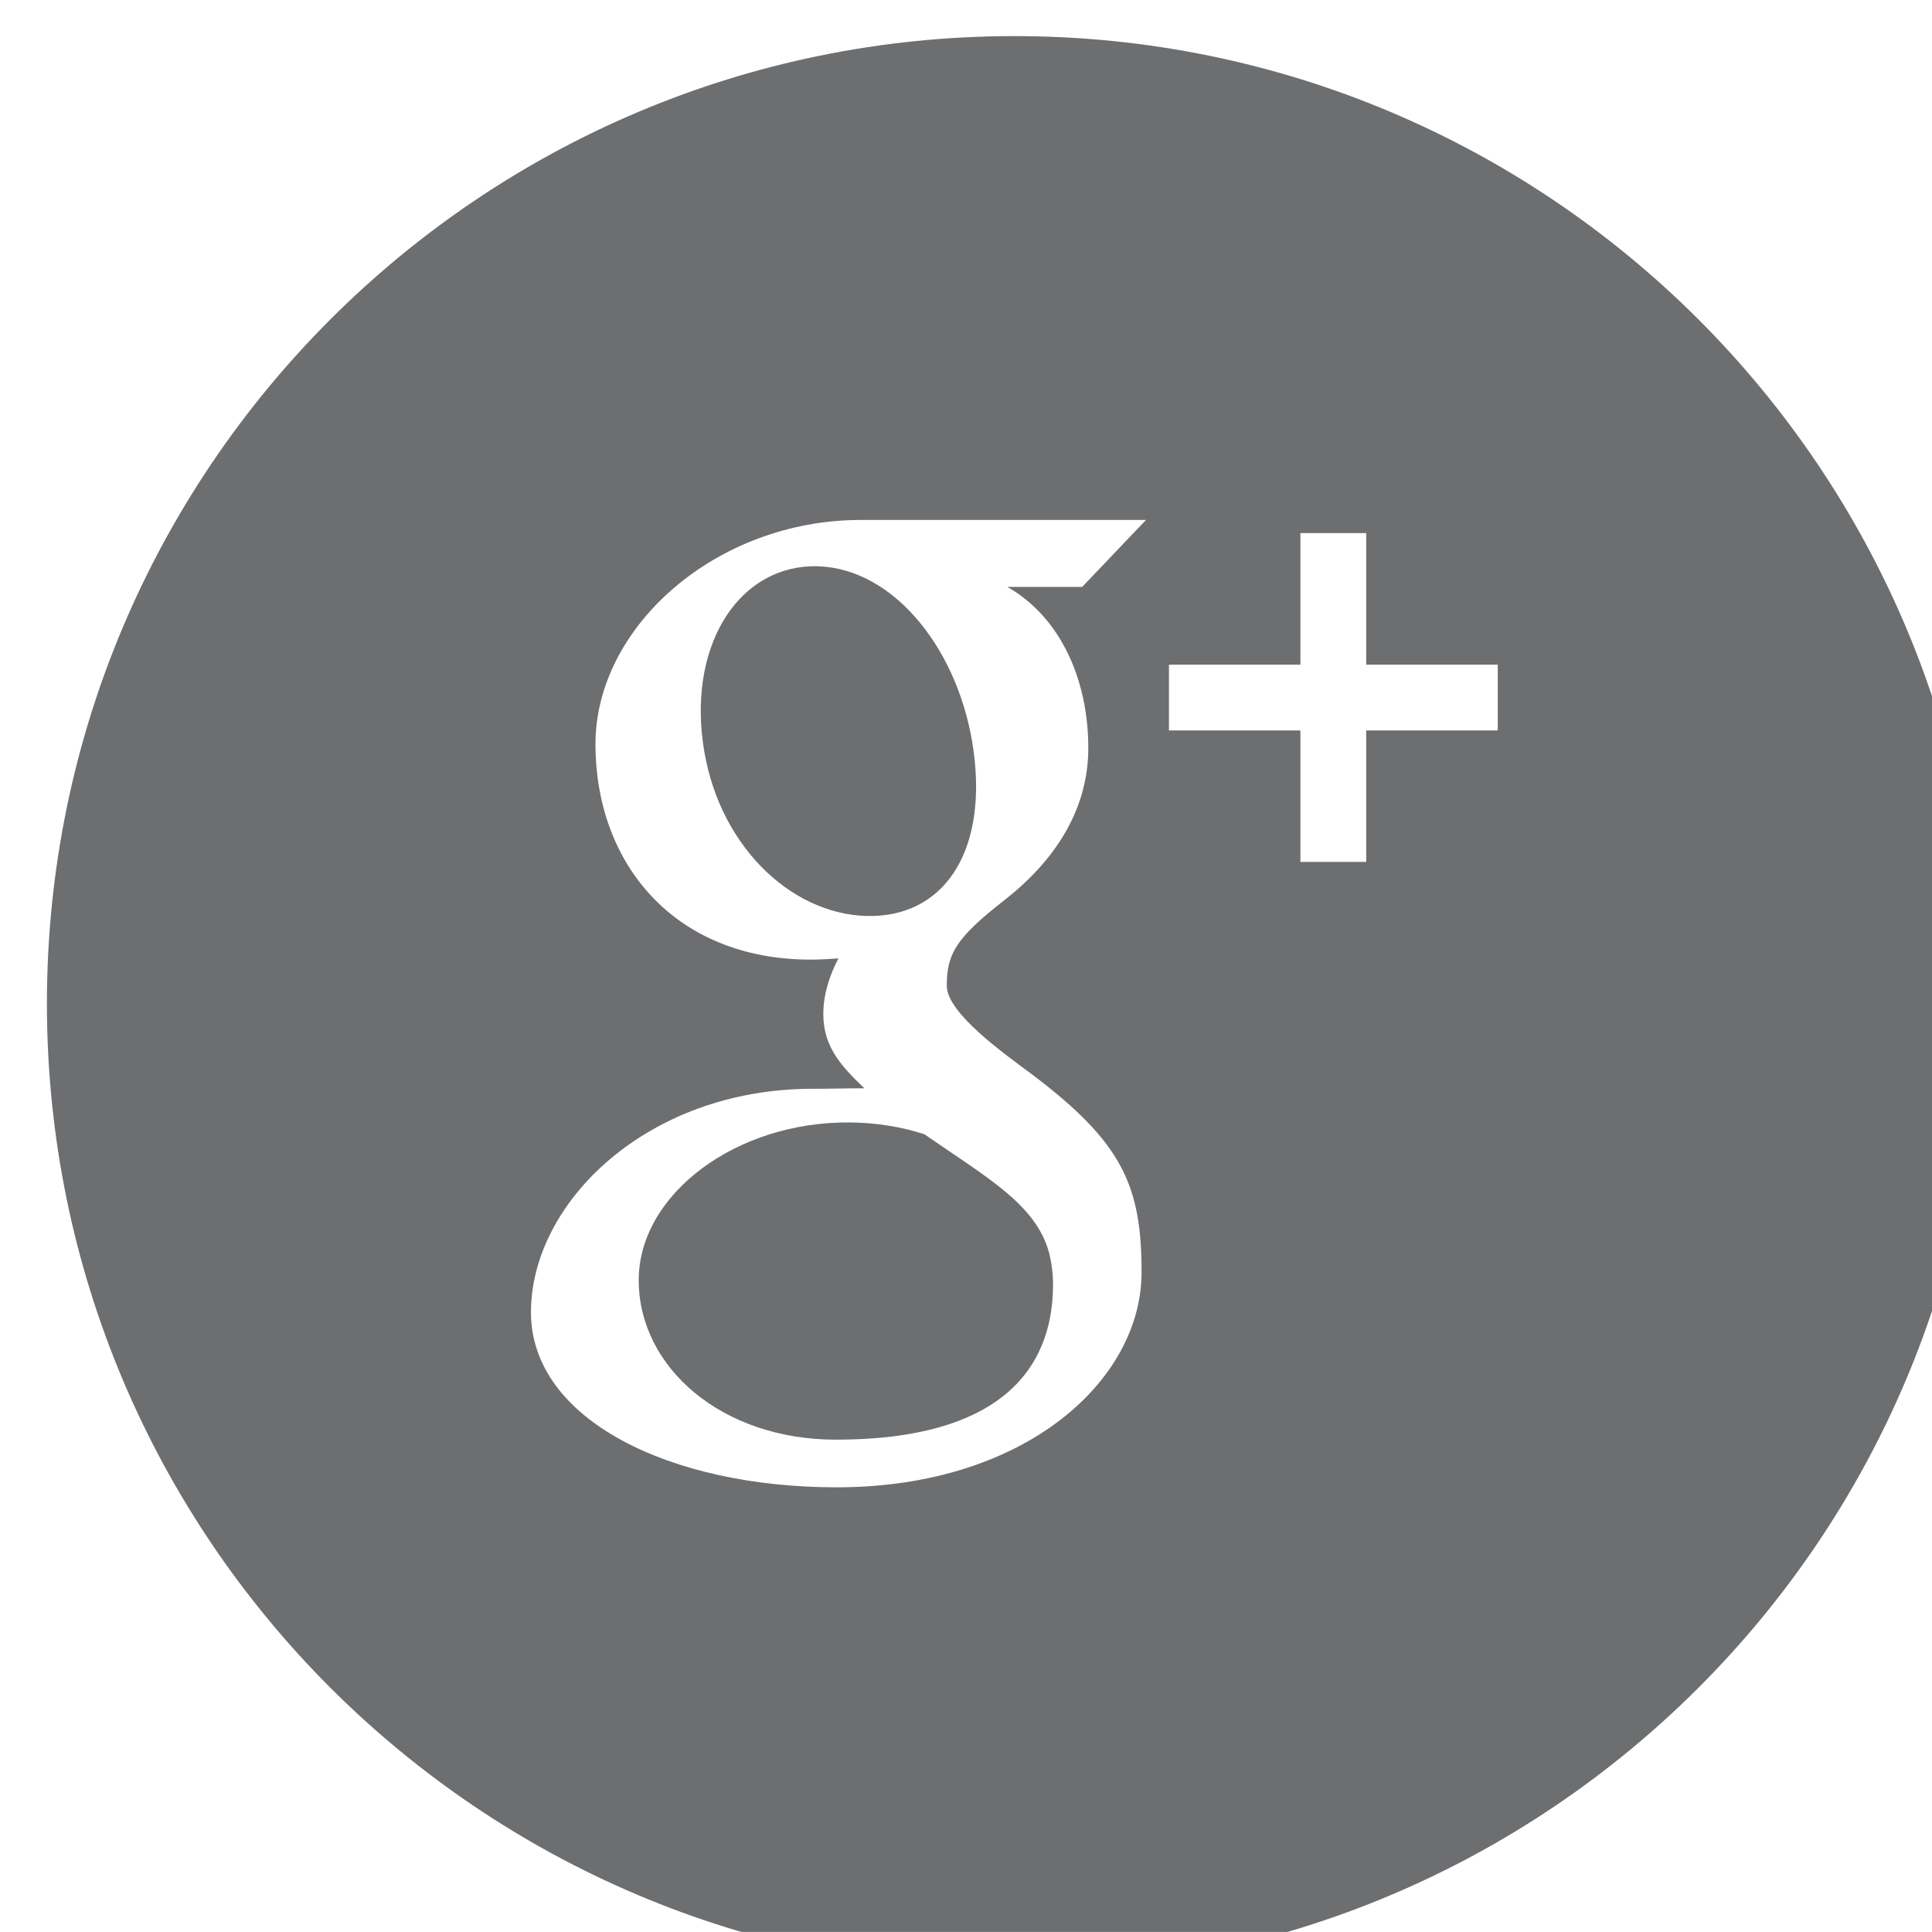 <?xml version="1.0" encoding="UTF-8" standalone="no"?>
<!-- Created with Inkscape (http://www.inkscape.org/) -->

<svg
   xmlns:dc="http://purl.org/dc/elements/1.1/"
   xmlns:cc="http://creativecommons.org/ns#"
   xmlns:rdf="http://www.w3.org/1999/02/22-rdf-syntax-ns#"
   xmlns:svg="http://www.w3.org/2000/svg"
   xmlns="http://www.w3.org/2000/svg"
   xmlns:sodipodi="http://sodipodi.sourceforge.net/DTD/sodipodi-0.dtd"
   xmlns:inkscape="http://www.inkscape.org/namespaces/inkscape"
   width="32"
   height="31.999"
   viewBox="0 0 8.467 8.466"
   version="1.1"
   id="svg5971"
   inkscape:version="0.92.1 r"
   sodipodi:docname="gplus.svg">
  <defs
     id="defs5965" />
  <sodipodi:namedview
     id="base"
     pagecolor="#ffffff"
     bordercolor="#666666"
     borderopacity="1.0"
     inkscape:pageopacity="0.0"
     inkscape:pageshadow="2"
     inkscape:zoom="1"
     inkscape:cx="67.428562"
     inkscape:cy="-181.14333"
     inkscape:document-units="mm"
     inkscape:current-layer="layer1"
     showgrid="false"
     units="px"
     fit-margin-top="0"
     fit-margin-left="0"
     fit-margin-right="0"
     fit-margin-bottom="0"
     inkscape:window-width="1487"
     inkscape:window-height="866"
     inkscape:window-x="3"
     inkscape:window-y="3"
     inkscape:window-maximized="1" />
  <g
     inkscape:label="Layer 1"
     inkscape:groupmode="layer"
     id="layer1"
     transform="translate(94.192,-50.106)">
    <g
       transform="matrix(0.265,0,0,0.265,-224.845,-49.846)"
       id="g285">
      <path
         style="fill:#6d6e70"
         inkscape:connector-curvature="0"
         d="m 506.558,386.541 c -1.271,-0.037 -2.125,1.24 -1.904,2.908 0.219,1.67 1.428,2.836 2.699,2.875 1.27,0.037 2,-1.037 1.781,-2.707 -0.219,-1.668 -1.307,-3.037 -2.576,-3.076 z"
         id="path279" />
      <path
         style="fill:#6d6e70"
         inkscape:connector-curvature="0"
         d="m 507.091,395.739 c -1.895,-0.021 -3.498,1.195 -3.498,2.607 0,1.439 1.367,2.639 3.262,2.639 2.662,0 3.59,-1.125 3.59,-2.566 0,-0.174 -0.021,-0.344 -0.061,-0.508 -0.209,-0.814 -1.037,-1.262 -2.066,-1.977 -0.374,-0.121 -0.786,-0.191 -1.227,-0.195 z"
         id="path281" />
      <path
         style="fill:#6d6e70"
         inkscape:connector-curvature="0"
         d="m 509.806,377.773 c -8.836,0 -16,7.164 -16,16 0,8.837 7.164,15.999 16,15.999 8.838,0 16,-7.162 16,-15.999 0,-8.835 -7.162,-16 -16,-16 z m 1.222,11.774 c 0,1.043 -0.576,1.883 -1.393,2.52 -0.797,0.623 -0.947,0.883 -0.947,1.412 0,0.451 0.951,1.123 1.389,1.45 1.523,1.143 1.832,1.861 1.832,3.289 0,1.783 -1.922,3.555 -5.045,3.555 -2.74,0 -5.053,-1.113 -5.053,-2.896 0,-1.809 1.918,-3.695 4.658,-3.695 0.299,0 0.572,-0.008 0.855,-0.008 -0.375,-0.363 -0.678,-0.677 -0.678,-1.228 0,-0.328 0.104,-0.641 0.25,-0.92 -0.148,0.01 -0.301,0.02 -0.457,0.02 -2.25,0 -3.561,-1.582 -3.561,-3.564 0,-1.941 1.994,-3.707 4.387,-3.707 1.234,0 4.717,0 4.717,0 l -1.055,1.107 h -1.238 c 0.876,0.499 1.339,1.528 1.339,2.665 z m 6.772,-0.291 h -2.176 v 2.174 h -1.088 v -2.174 h -2.174 v -1.088 h 2.174 v -2.176 h 1.088 v 2.176 h 2.176 z"
         id="path283" />
    </g>
  </g>
</svg>
